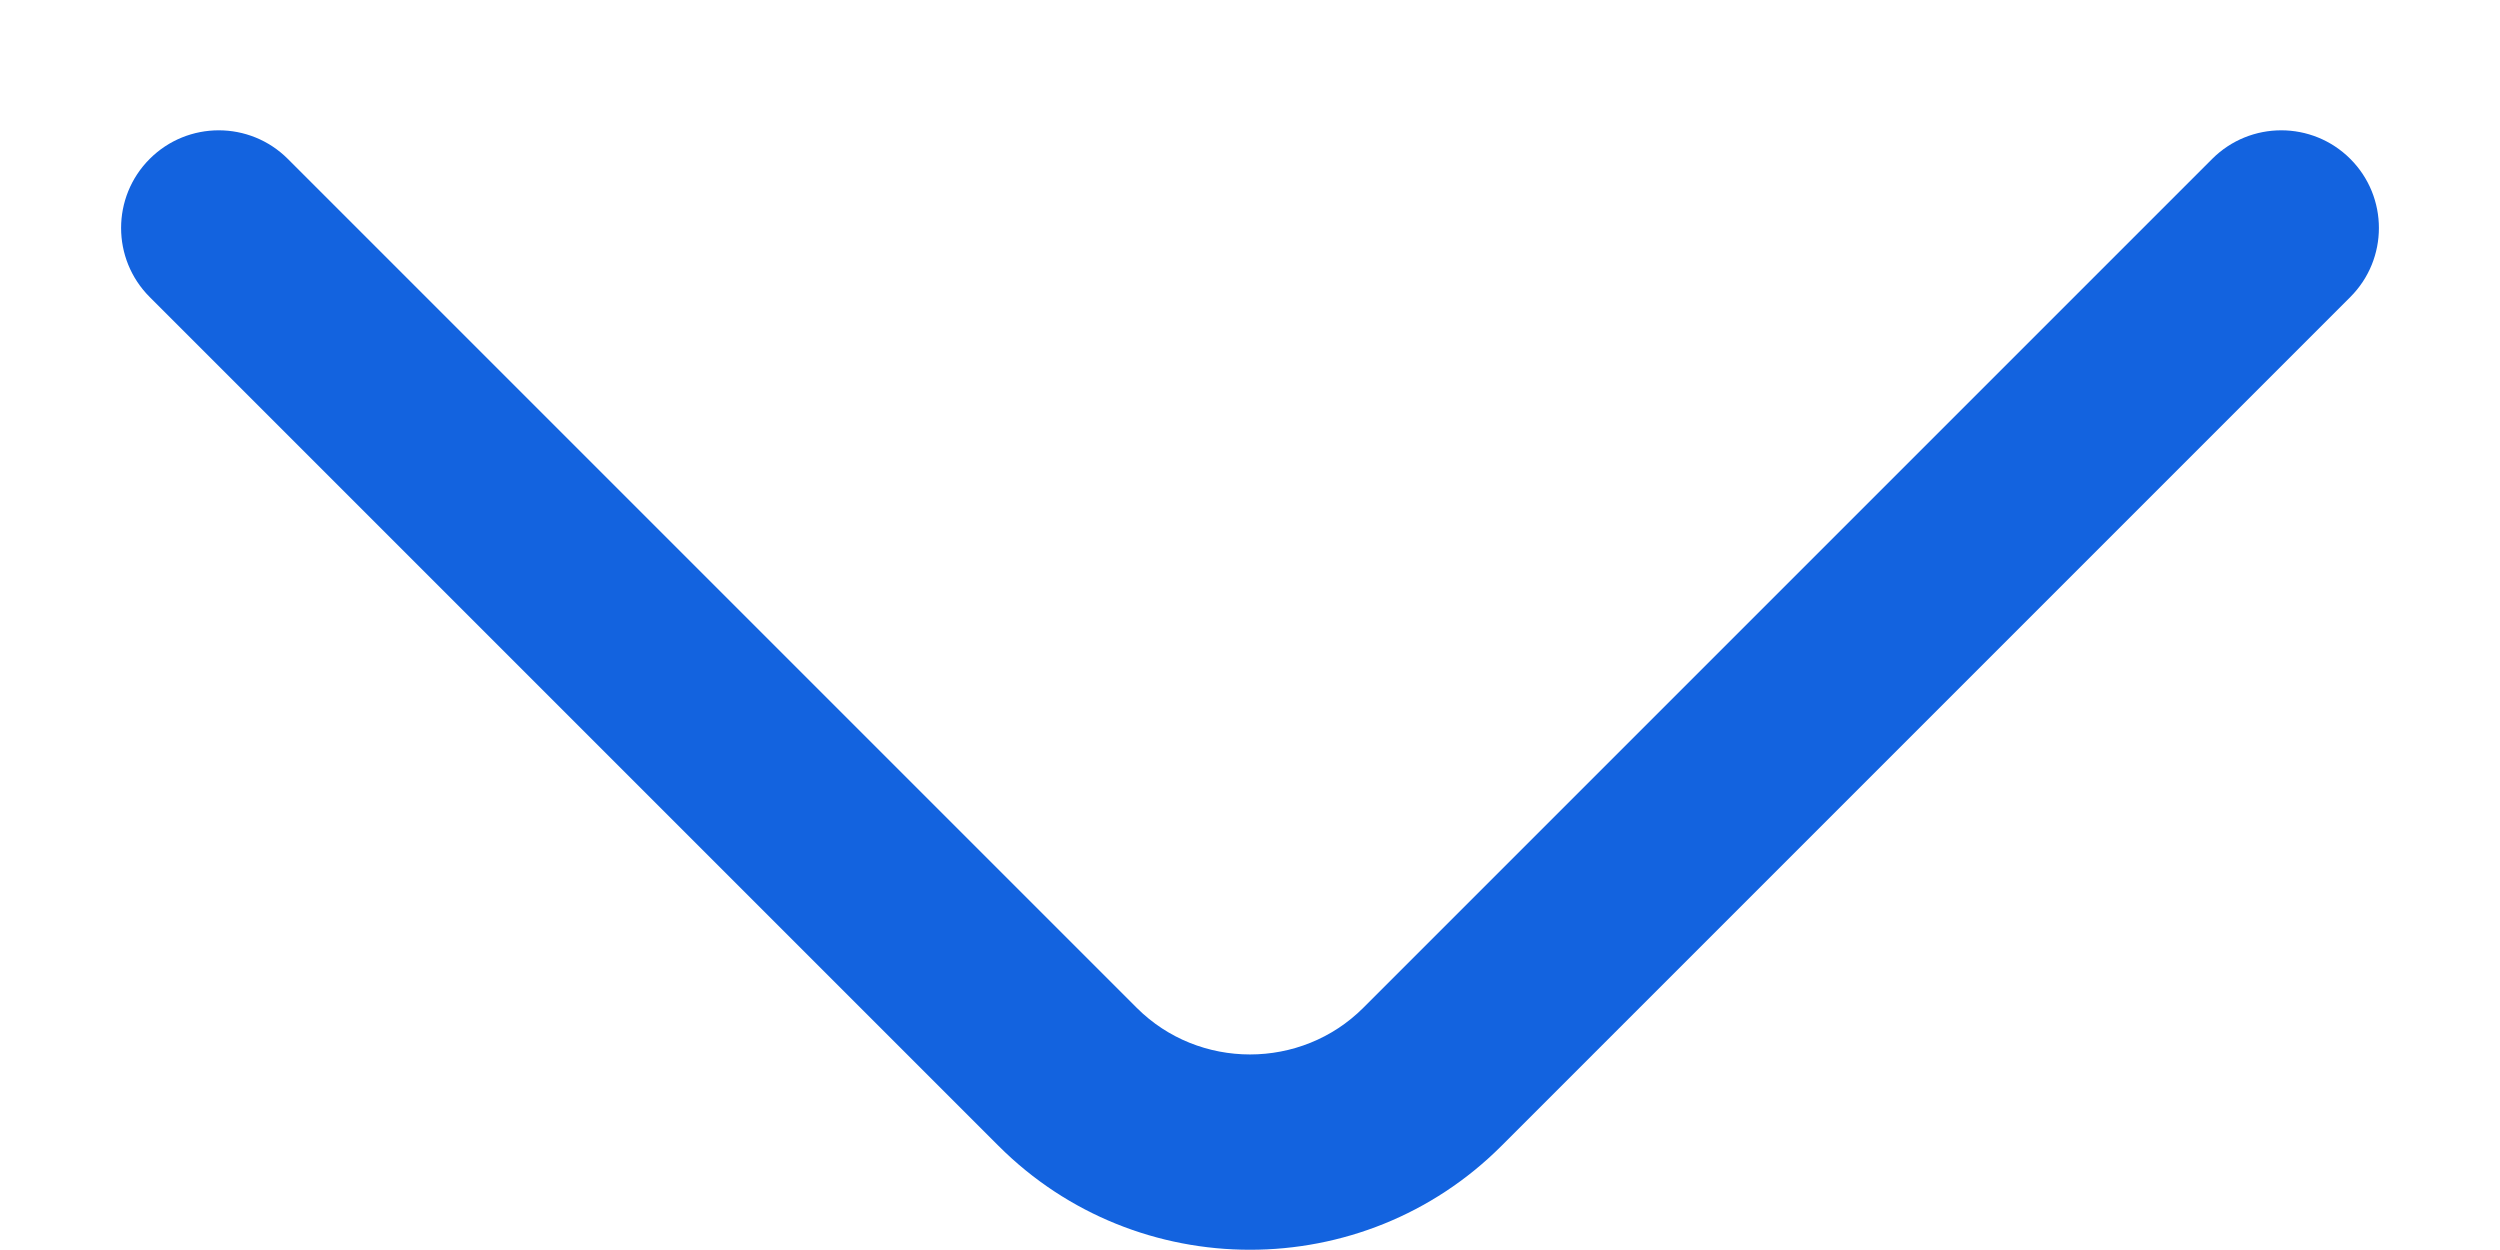 <svg width="16" height="8" viewBox="0 0 16 8" fill="none" xmlns="http://www.w3.org/2000/svg">
<path fill-rule="evenodd" clip-rule="evenodd" d="M0.958 1.017C1.202 0.773 1.598 0.773 1.842 1.017L7.275 6.45C7.673 6.848 8.327 6.848 8.725 6.45L14.158 1.017C14.402 0.773 14.798 0.773 15.042 1.017C15.286 1.261 15.286 1.657 15.042 1.901L9.609 7.334C8.723 8.22 7.277 8.22 6.391 7.334L0.958 1.901C0.714 1.657 0.714 1.261 0.958 1.017Z" fill="#1363DF"/>
</svg>
